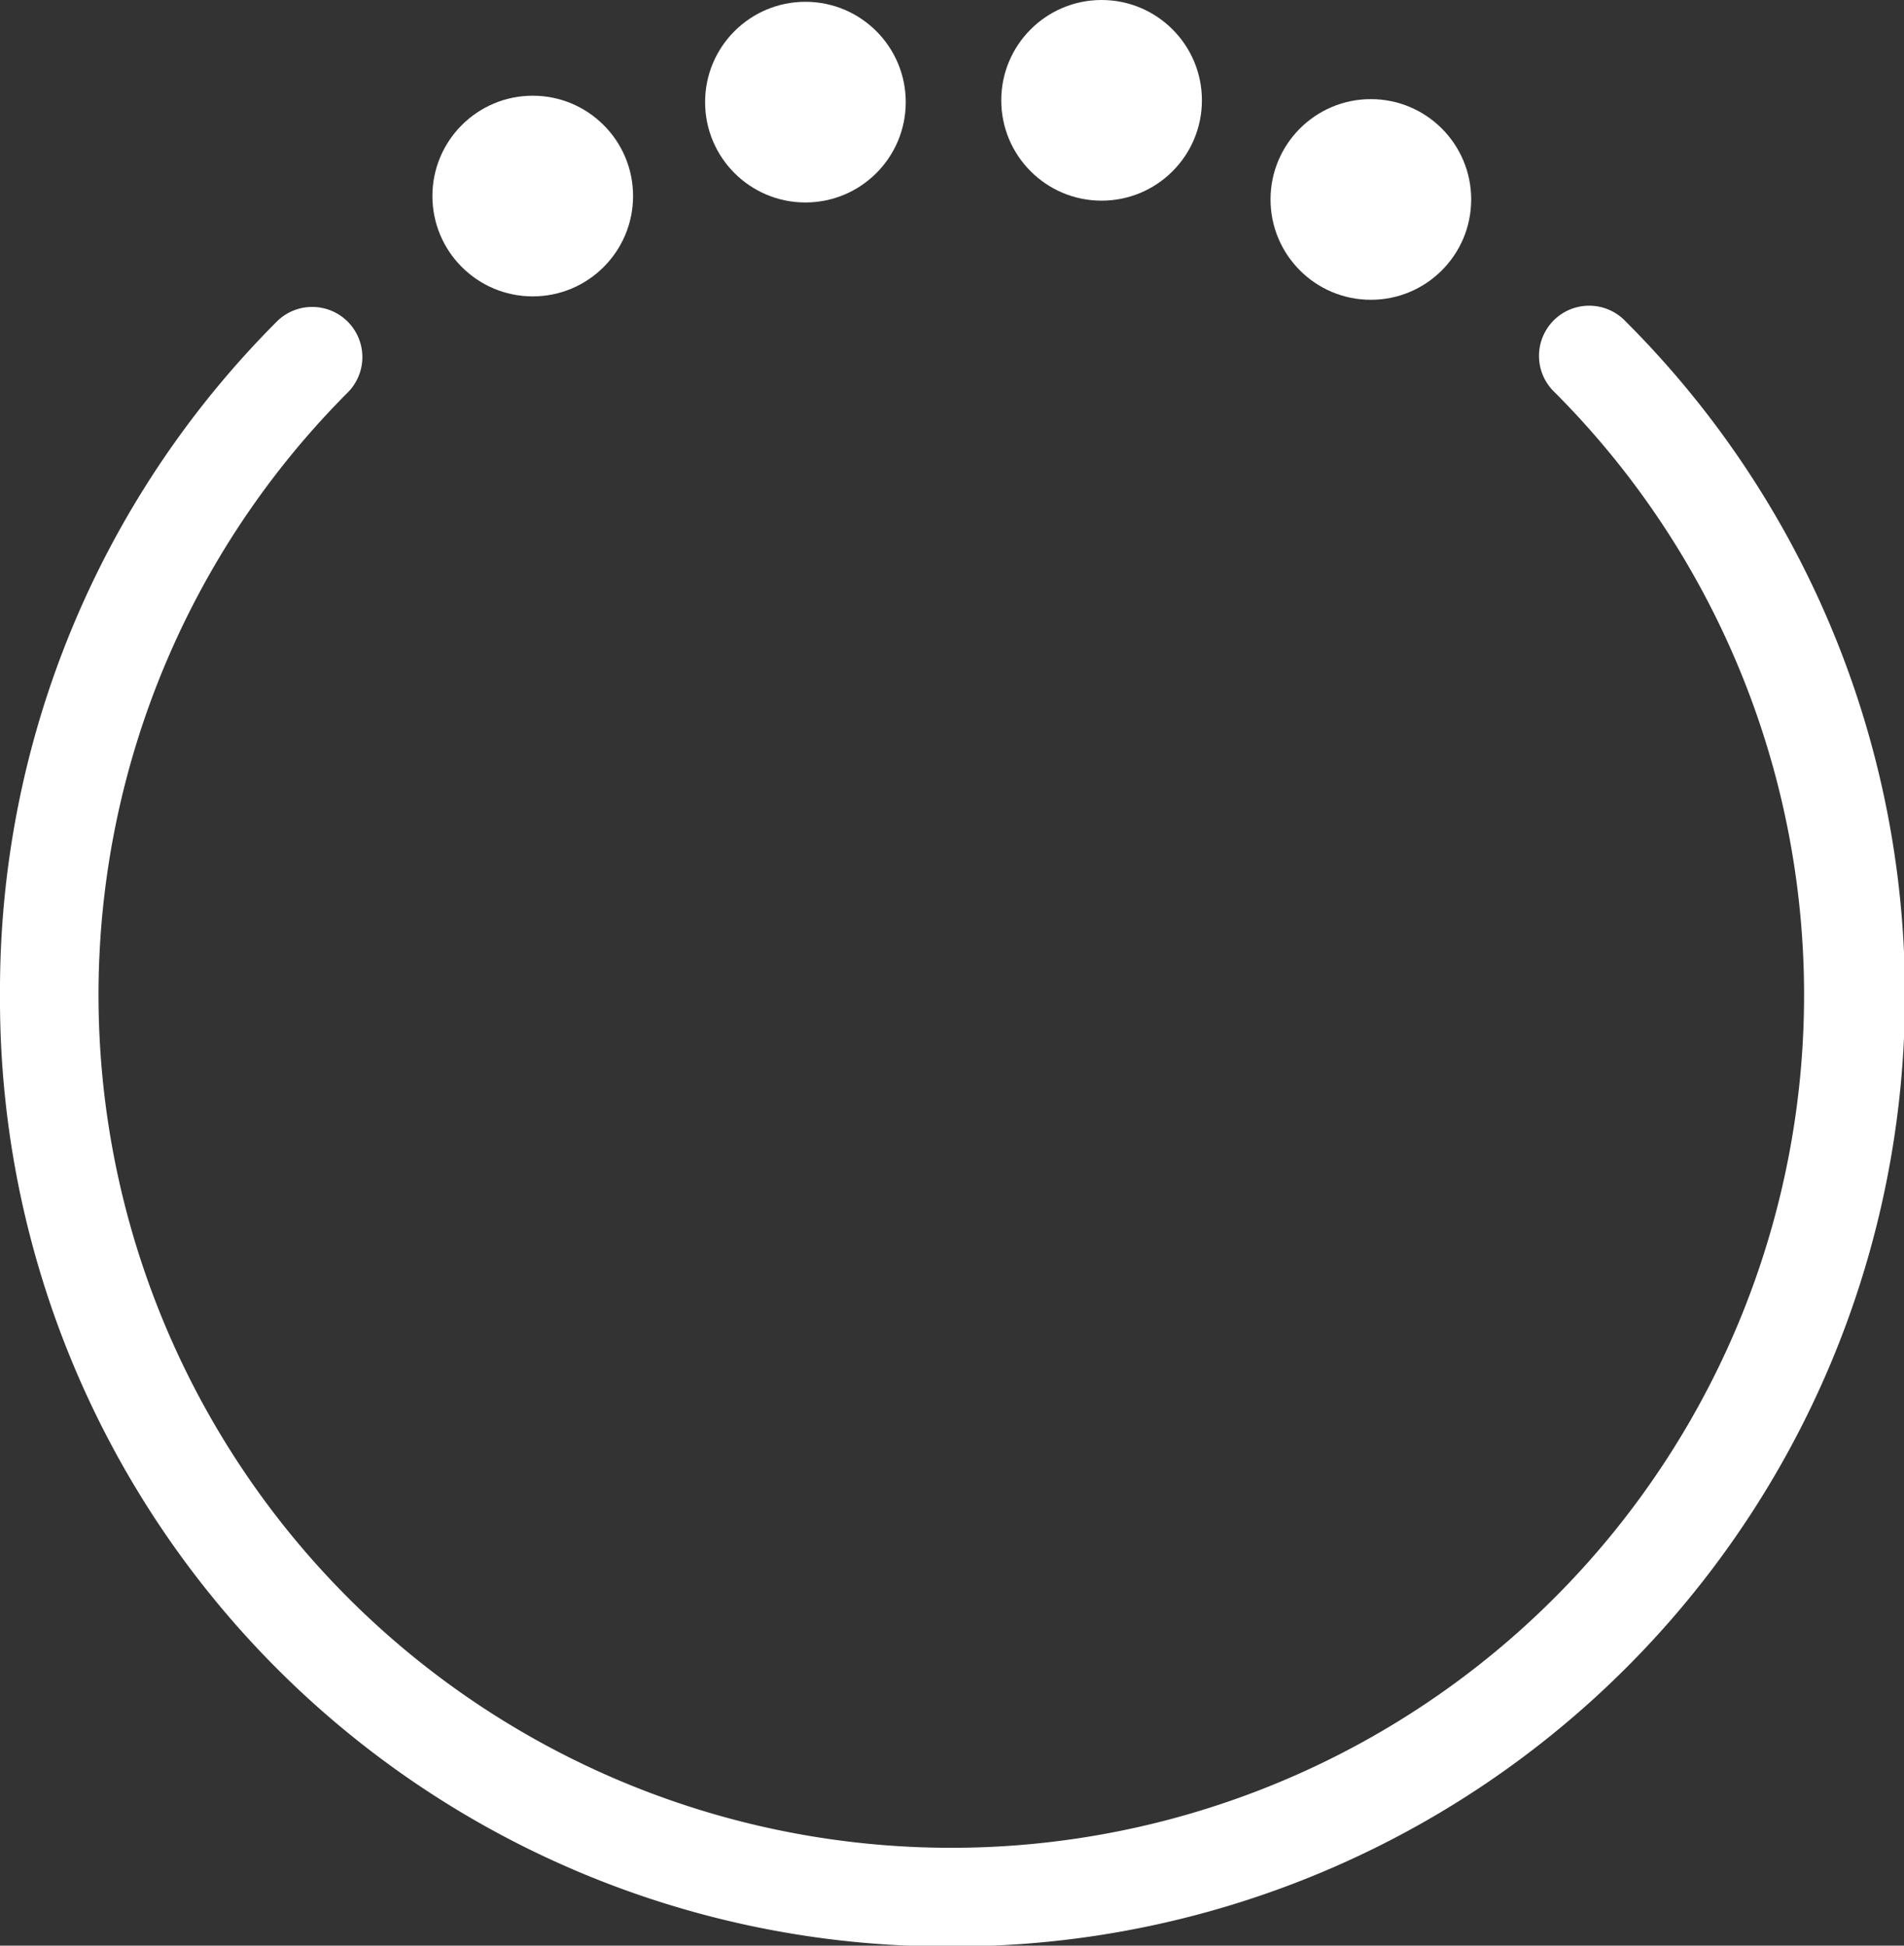 <svg xmlns="http://www.w3.org/2000/svg" viewBox="0 0 94.89 96.96"><rect x="0" y="0" width="94.89" height="96.96" fill="#333333" stroke="none"/><defs><style>.cls-1{fill:#fff;}</style></defs><title>loader</title><g id="Warstwa_2" data-name="Warstwa 2"><g id="Warstwa_1-2" data-name="Warstwa 1"><path class="cls-1" d="M47.41,97A47.2,47.2,0,0,1,0,49.55,47.15,47.15,0,0,1,13.82,16a2.5,2.5,0,0,1,3.54,3.53,42.5,42.5,0,1,0,60.1,0A2.5,2.5,0,1,1,81,16,47.42,47.42,0,0,1,47.41,97Z"/><circle class="cls-1" cx="26.55" cy="9.77" r="5"/><circle class="cls-1" cx="40.14" cy="5.09" r="5"/><circle class="cls-1" cx="54.9" cy="5" r="5"/><circle class="cls-1" cx="68.32" cy="9.94" r="5"/></g></g></svg>